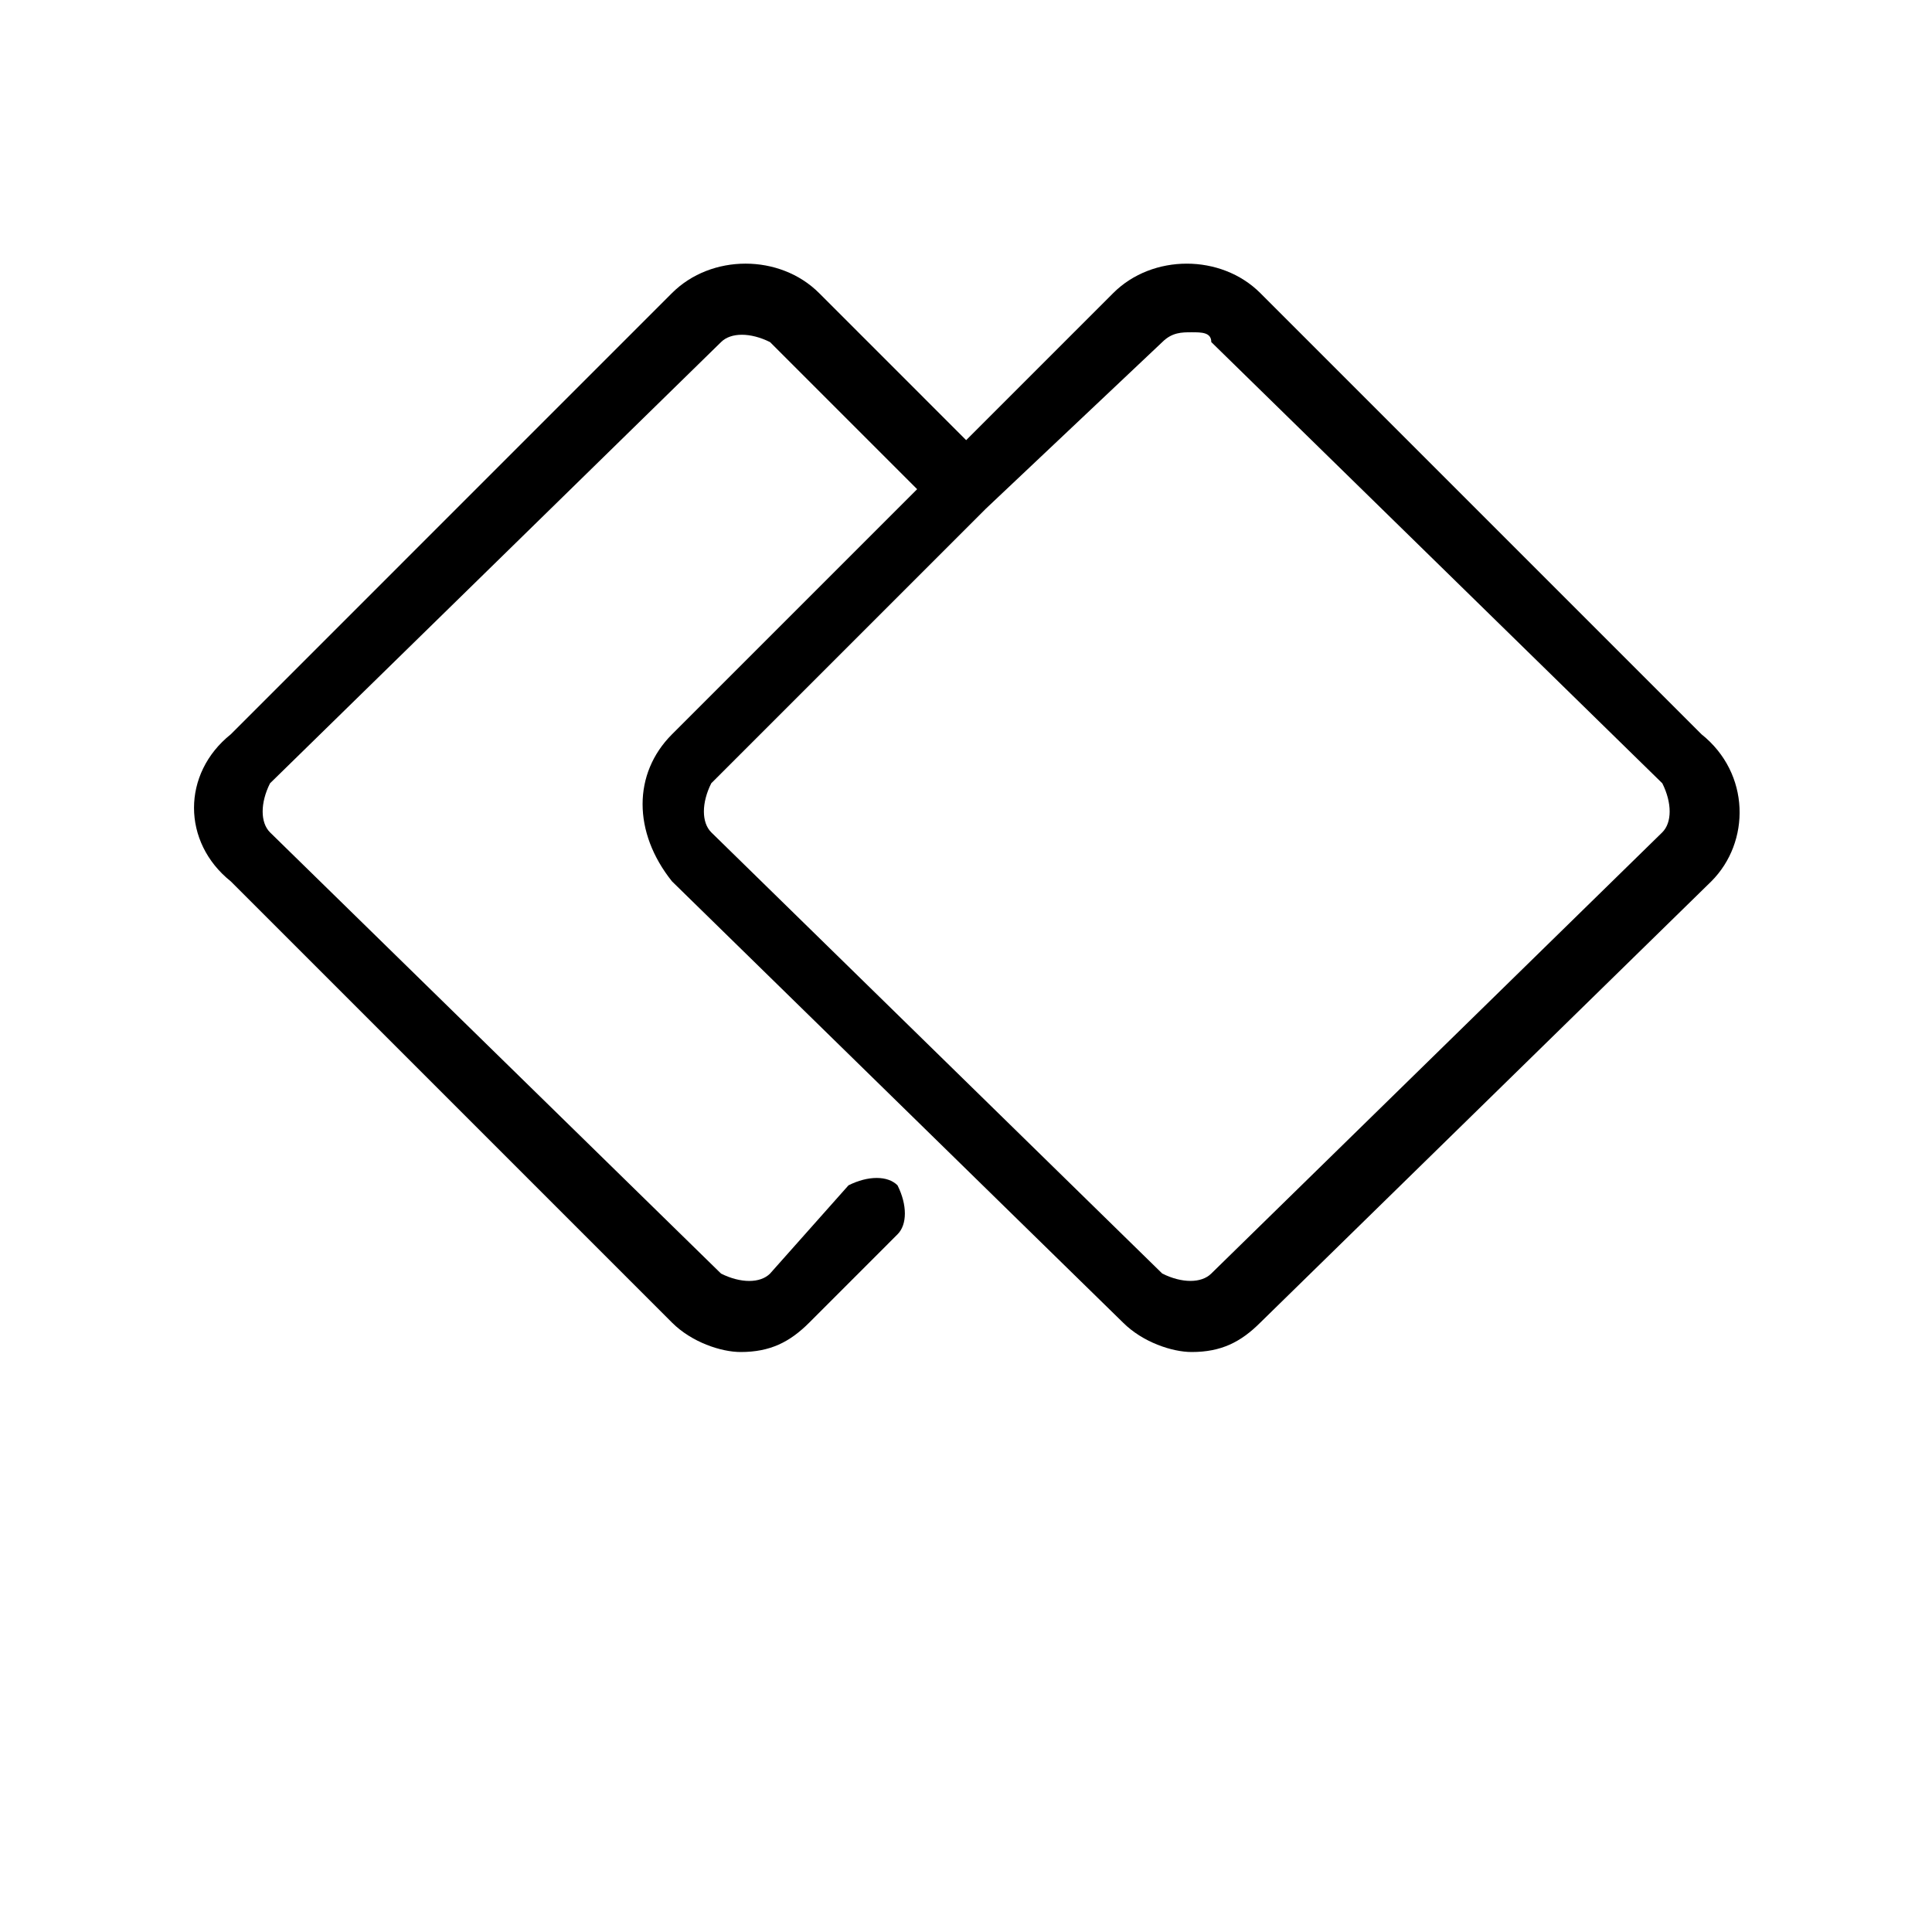 <?xml version="1.0" encoding="utf-8"?>
<!-- Generator: Adobe Illustrator 15.0.0, SVG Export Plug-In . SVG Version: 6.00 Build 0)  -->
<!DOCTYPE svg PUBLIC "-//W3C//DTD SVG 1.1//EN" "http://www.w3.org/Graphics/SVG/1.1/DTD/svg11.dtd">
<svg version="1.1" id="图层_1" xmlns="http://www.w3.org/2000/svg" xmlns:xlink="http://www.w3.org/1999/xlink" x="0px" y="0px"
	 width="200px" height="200px" viewBox="0 0 200 200" enable-background="new 0 0 200 200" xml:space="preserve">
<path d="M176.141,76.014l-45.675-45.676c-4.06-4.06-11.165-4.06-15.225,0l-15.225,15.225L84.791,30.337
	c-4.06-4.06-11.165-4.06-15.225,0L23.891,76.014c-5.075,4.061-5.075,11.164,0,15.225l45.675,45.676
	c2.03,2.028,5.075,3.045,7.105,3.045c3.045,0,5.075-1.017,7.105-3.045l9.135-9.138c1.015-1.014,1.015-3.045,0-5.072
	c-1.015-1.018-3.045-1.018-5.075,0l-8.12,9.136c-1.015,1.017-3.045,1.017-5.075,0l-46.69-45.676c-1.015-1.016-1.015-3.044,0-5.075
	l46.69-45.675c1.015-1.015,3.045-1.015,5.075,0L94.941,50.64L69.566,76.014c-4.06,4.061-4.06,10.148,0,15.225l46.69,45.676
	c2.03,2.028,5.075,3.045,7.105,3.045c3.045,0,5.074-1.017,7.104-3.045l46.689-45.676C181.216,87.178,181.216,80.072,176.141,76.014z
	 M172.081,86.162l-46.69,45.676c-1.015,1.016-3.045,1.016-5.074,0L73.628,86.162c-1.015-1.016-1.015-3.044,0-5.075l28.42-28.42
	l18.271-17.255c1.017-1.015,2.029-1.015,3.045-1.015c1.017,0,2.029,0,2.029,1.015l46.689,45.675
	C173.096,83.118,173.096,85.146,172.081,86.162z"/>
</svg>

